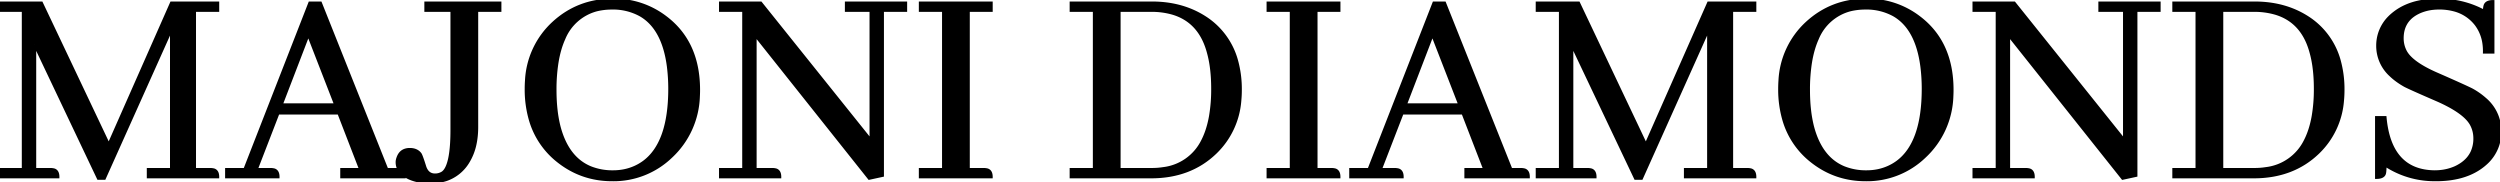 <svg xmlns="http://www.w3.org/2000/svg" viewBox="0 0 841.798 61.334" height="61.334" width="841.798"><g style="stroke:#000;stroke-width:0.25mm;fill:#000" fill="#000" stroke-width="0.25mm" stroke="#000" font-size="9pt" fill-rule="evenodd" stroke-linecap="round" id="svgGroup"><path d="M 73.34 3.521 L 73.34 0.981 L 57.715 0.981 L 36.621 48.735 L 13.965 0.981 L 0 0.981 L 0 3.521 L 7.813 3.521 L 7.813 57.036 L 0 57.036 L 0 59.575 L 19.531 59.575 A 4.438 4.438 0 0 0 19.456 58.724 Q 19.366 58.261 19.165 57.93 A 1.689 1.689 0 0 0 17.969 57.134 Q 17.48 57.036 16.992 57.036 L 11.719 57.036 L 11.719 15.044 L 33.105 60.064 L 35.156 60.064 L 57.715 9.771 L 57.715 57.036 L 49.902 57.036 L 49.902 59.575 L 73.34 59.575 A 4.438 4.438 0 0 0 73.265 58.724 Q 73.174 58.261 72.973 57.93 A 1.689 1.689 0 0 0 71.777 57.134 Q 71.289 57.036 70.801 57.036 L 65.527 57.036 L 65.527 3.521 L 73.34 3.521 Z M 590.918 3.521 L 590.918 0.981 L 575.293 0.981 L 554.199 48.735 L 531.543 0.981 L 517.578 0.981 L 517.578 3.521 L 525.391 3.521 L 525.391 57.036 L 517.578 57.036 L 517.578 59.575 L 537.109 59.575 A 4.438 4.438 0 0 0 537.035 58.724 Q 536.944 58.261 536.743 57.93 A 1.689 1.689 0 0 0 535.547 57.134 Q 535.059 57.036 534.57 57.036 L 529.297 57.036 L 529.297 15.044 L 550.684 60.064 L 552.734 60.064 L 575.293 9.771 L 575.293 57.036 L 567.48 57.036 L 567.48 59.575 L 590.918 59.575 A 4.438 4.438 0 0 0 590.843 58.724 Q 590.752 58.261 590.552 57.93 A 1.689 1.689 0 0 0 589.355 57.134 Q 588.867 57.036 588.379 57.036 L 583.105 57.036 L 583.105 3.521 L 590.918 3.521 Z M 284.961 0.981 L 284.961 3.521 L 293.262 3.521 L 293.262 47.271 L 256.152 0.981 L 242.578 0.981 L 242.578 3.521 L 250.391 3.521 L 250.391 57.036 L 242.578 57.036 L 242.578 59.575 L 262.598 59.575 A 4.438 4.438 0 0 0 262.523 58.724 Q 262.432 58.261 262.231 57.93 A 1.689 1.689 0 0 0 261.035 57.134 Q 260.547 57.036 260.059 57.036 L 254.297 57.036 L 254.297 11.821 L 292.676 60.064 L 297.168 59.087 L 297.168 3.521 L 304.98 3.521 L 304.98 0.981 L 284.961 0.981 Z M 707.031 0.981 L 707.031 3.521 L 715.332 3.521 L 715.332 47.271 L 678.223 0.981 L 664.648 0.981 L 664.648 3.521 L 672.461 3.521 L 672.461 57.036 L 664.648 57.036 L 664.648 59.575 L 684.668 59.575 A 4.438 4.438 0 0 0 684.593 58.724 Q 684.502 58.261 684.302 57.93 A 1.689 1.689 0 0 0 683.105 57.134 Q 682.617 57.036 682.129 57.036 L 676.367 57.036 L 676.367 11.821 L 714.746 60.064 L 719.238 59.087 L 719.238 3.521 L 727.051 3.521 L 727.051 0.981 L 707.031 0.981 Z M 836.523 17.583 L 839.453 17.583 L 839.453 0.493 Q 837.109 0.493 836.719 1.958 A 4.184 4.184 0 0 0 836.61 2.472 Q 836.526 3.017 836.524 3.764 A 13.872 13.872 0 0 0 836.523 3.814 A 31.049 31.049 0 0 0 823.834 0.117 A 37.731 37.731 0 0 0 820.898 0.005 A 30.487 30.487 0 0 0 814.236 0.689 Q 809.734 1.697 806.42 4.19 A 18.145 18.145 0 0 0 804.492 5.864 A 13.441 13.441 0 0 0 800.586 15.435 A 13.298 13.298 0 0 0 804.925 25.283 Q 806.712 27.017 809.236 28.508 A 30.253 30.253 0 0 0 809.766 28.814 Q 811.184 29.564 818.302 32.666 A 1205.04 1205.04 0 0 0 820.898 33.794 A 53.966 53.966 0 0 1 824.89 35.753 Q 828.724 37.853 830.719 39.98 A 9.722 9.722 0 0 1 832.031 41.704 Q 833.301 43.95 833.301 46.587 A 10.861 10.861 0 0 1 832.372 51.168 Q 831.23 53.655 828.685 55.338 A 14.782 14.782 0 0 1 826.66 56.45 A 16.394 16.394 0 0 1 821.588 57.732 A 19.894 19.894 0 0 1 819.727 57.817 Q 804.785 57.622 803.125 39.556 L 800.195 39.556 L 800.195 59.771 Q 802.539 59.771 802.93 58.403 A 4.329 4.329 0 0 0 803.015 57.934 Q 803.125 57.11 803.125 55.571 A 30.092 30.092 0 0 0 819.47 60.544 A 36.327 36.327 0 0 0 820.215 60.552 Q 829.115 60.552 834.826 56.749 A 18.788 18.788 0 0 0 837.598 54.497 A 14.159 14.159 0 0 0 841.797 44.255 A 16.914 16.914 0 0 0 841.797 44.243 A 14.172 14.172 0 0 0 836.741 33.321 A 24.178 24.178 0 0 0 832.422 30.278 A 30.117 30.117 0 0 0 831.455 29.799 Q 828.772 28.514 820.996 25.103 Q 814.21 22.205 811.353 19.188 A 9.086 9.086 0 0 1 810.059 17.485 Q 808.887 15.337 808.887 12.896 Q 808.887 7.405 813.357 4.734 A 13.241 13.241 0 0 1 815.234 3.814 A 15.56 15.56 0 0 1 819.418 2.829 A 19.069 19.069 0 0 1 821.289 2.739 A 19.233 19.233 0 0 1 826.467 3.397 A 13.635 13.635 0 0 1 833.789 8.306 A 13.784 13.784 0 0 1 836.374 14.834 Q 836.549 16.151 836.523 17.583 Z M 115.039 59.575 L 136.133 59.575 A 4.438 4.438 0 0 0 136.058 58.724 Q 135.967 58.261 135.766 57.93 A 1.689 1.689 0 0 0 134.57 57.134 Q 134.082 57.036 133.594 57.036 L 130.273 57.036 L 107.91 0.981 L 104.297 0.981 L 82.422 57.036 L 76.27 57.036 L 76.27 59.575 L 93.652 59.575 A 4.438 4.438 0 0 0 93.578 58.724 Q 93.487 58.261 93.286 57.93 A 1.689 1.689 0 0 0 92.09 57.134 Q 91.602 57.036 91.113 57.036 L 86.328 57.036 L 93.652 38.091 L 114.063 38.091 L 121.387 57.036 L 115.039 57.036 L 115.039 59.575 Z M 493.555 59.575 L 514.648 59.575 A 4.438 4.438 0 0 0 514.574 58.724 Q 514.483 58.261 514.282 57.93 A 1.689 1.689 0 0 0 513.086 57.134 Q 512.598 57.036 512.109 57.036 L 508.789 57.036 L 486.426 0.981 L 482.813 0.981 L 460.938 57.036 L 454.785 57.036 L 454.785 59.575 L 472.168 59.575 A 4.438 4.438 0 0 0 472.093 58.724 Q 472.002 58.261 471.802 57.93 A 1.689 1.689 0 0 0 470.605 57.134 Q 470.117 57.036 469.629 57.036 L 464.844 57.036 L 472.168 38.091 L 492.578 38.091 L 499.902 57.036 L 493.555 57.036 L 493.555 59.575 Z M 387.891 0.981 L 360.645 0.981 L 360.645 3.521 L 368.457 3.521 L 368.457 57.036 L 360.645 57.036 L 360.645 59.575 L 387.598 59.575 Q 400.781 59.575 409.277 51.372 A 27.135 27.135 0 0 0 417.505 33.883 A 37.17 37.17 0 0 0 417.676 30.278 A 36.043 36.043 0 0 0 416.413 20.44 A 25.041 25.041 0 0 0 405.371 5.669 Q 397.852 0.981 387.891 0.981 Z M 759.18 0.981 L 731.934 0.981 L 731.934 3.521 L 739.746 3.521 L 739.746 57.036 L 731.934 57.036 L 731.934 59.575 L 758.887 59.575 Q 772.07 59.575 780.566 51.372 A 27.135 27.135 0 0 0 788.794 33.883 A 37.17 37.17 0 0 0 788.965 30.278 A 36.043 36.043 0 0 0 787.702 20.44 A 25.041 25.041 0 0 0 776.66 5.669 Q 769.141 0.981 759.18 0.981 Z M 160.547 3.521 L 168.359 3.521 L 168.359 0.981 L 143.359 0.981 L 143.359 3.521 L 152.148 3.521 L 152.148 43.755 A 73.761 73.761 0 0 1 152.024 48.236 Q 151.635 54.58 150.04 57.07 A 4.078 4.078 0 0 1 149.121 58.11 A 4.647 4.647 0 0 1 146.484 58.892 Q 143.848 58.892 142.969 55.864 Q 141.925 52.542 141.526 51.896 A 1.161 1.161 0 0 0 141.504 51.86 Q 140.332 50.298 137.988 50.298 A 4.904 4.904 0 0 0 136.372 50.547 Q 134.963 51.037 134.25 52.487 A 5.573 5.573 0 0 0 133.984 53.13 A 4.943 4.943 0 0 0 133.774 53.841 A 3.64 3.64 0 0 0 133.691 54.595 A 5.144 5.144 0 0 0 135.878 58.839 Q 136.729 59.492 137.909 60.012 A 14.414 14.414 0 0 0 138.77 60.356 A 16.743 16.743 0 0 0 142.708 61.228 A 20.76 20.76 0 0 0 144.824 61.333 A 16.813 16.813 0 0 0 150.331 60.475 A 13.781 13.781 0 0 0 157.52 54.692 A 18.806 18.806 0 0 0 159.965 48.579 Q 160.501 46.113 160.543 43.264 A 33.015 33.015 0 0 0 160.547 42.778 L 160.547 3.521 Z M 309.863 59.575 L 333.789 59.575 A 4.438 4.438 0 0 0 333.714 58.724 Q 333.624 58.261 333.423 57.93 A 1.689 1.689 0 0 0 332.227 57.134 Q 331.738 57.036 331.25 57.036 L 326.074 57.036 L 326.074 3.521 L 333.789 3.521 L 333.789 0.981 L 309.863 0.981 L 309.863 3.521 L 317.676 3.521 L 317.676 57.036 L 309.863 57.036 L 309.863 59.575 Z M 426.953 59.575 L 450.879 59.575 A 4.438 4.438 0 0 0 450.804 58.724 Q 450.713 58.261 450.512 57.93 A 1.689 1.689 0 0 0 449.316 57.134 Q 448.828 57.036 448.34 57.036 L 443.164 57.036 L 443.164 3.521 L 450.879 3.521 L 450.879 0.981 L 426.953 0.981 L 426.953 3.521 L 434.766 3.521 L 434.766 57.036 L 426.953 57.036 L 426.953 59.575 Z M 206.445 0.005 Q 194.727 0.005 186.328 7.72 A 28.208 28.208 0 0 0 177.243 27.164 A 38.499 38.499 0 0 0 177.148 29.888 A 36.828 36.828 0 0 0 178.548 40.325 A 27.27 27.27 0 0 0 187.988 54.302 Q 195.898 60.552 206.152 60.552 A 27.922 27.922 0 0 0 225.977 52.739 A 28.928 28.928 0 0 0 235.194 32.451 A 39.139 39.139 0 0 0 235.254 30.278 Q 235.254 14.165 224.023 5.767 A 28.345 28.345 0 0 0 206.445 0.005 Z M 628.516 0.005 Q 616.797 0.005 608.398 7.72 A 28.208 28.208 0 0 0 599.313 27.164 A 38.499 38.499 0 0 0 599.219 29.888 A 36.828 36.828 0 0 0 600.619 40.325 A 27.27 27.27 0 0 0 610.059 54.302 Q 617.969 60.552 628.223 60.552 A 27.922 27.922 0 0 0 648.047 52.739 A 28.928 28.928 0 0 0 657.265 32.451 A 39.139 39.139 0 0 0 657.324 30.278 Q 657.324 14.165 646.094 5.767 A 28.345 28.345 0 0 0 628.516 0.005 Z M 198.759 56.412 A 19.828 19.828 0 0 0 206.445 57.817 Q 210.352 57.817 213.672 56.353 A 16.224 16.224 0 0 0 216.695 54.627 Q 225.488 48.253 225.488 29.888 A 60.186 60.186 0 0 0 225.028 22.402 Q 223.357 9.491 215.622 5.057 A 19.141 19.141 0 0 0 206.152 2.739 A 24.773 24.773 0 0 0 205.132 2.76 A 21.579 21.579 0 0 0 200.977 3.325 A 16.407 16.407 0 0 0 189.879 13.052 Q 188.32 16.498 187.581 21.082 A 58.026 58.026 0 0 0 186.914 30.278 A 70.687 70.687 0 0 0 186.92 31.178 Q 186.959 34.302 187.278 37.088 A 41.995 41.995 0 0 0 188.281 42.681 Q 191.065 53.205 198.759 56.412 Z M 620.83 56.412 A 19.828 19.828 0 0 0 628.516 57.817 Q 632.422 57.817 635.742 56.353 A 16.224 16.224 0 0 0 638.765 54.627 Q 647.559 48.253 647.559 29.888 A 60.186 60.186 0 0 0 647.098 22.402 Q 645.427 9.491 637.692 5.057 A 19.141 19.141 0 0 0 628.223 2.739 A 24.773 24.773 0 0 0 627.202 2.76 A 21.579 21.579 0 0 0 623.047 3.325 A 16.407 16.407 0 0 0 611.949 13.052 Q 610.391 16.498 609.651 21.082 A 58.026 58.026 0 0 0 608.984 30.278 A 70.687 70.687 0 0 0 608.99 31.178 Q 609.03 34.302 609.348 37.088 A 41.995 41.995 0 0 0 610.352 42.681 Q 613.136 53.205 620.83 56.412 Z M 376.855 3.521 L 387.598 3.521 A 25.438 25.438 0 0 1 394.975 4.513 Q 403.048 6.956 406.149 15.415 A 26.17 26.17 0 0 1 406.836 17.583 Q 408.095 22.031 408.272 27.921 A 65.474 65.474 0 0 1 408.301 29.888 A 53.372 53.372 0 0 1 407.562 39.177 Q 406.709 43.98 404.872 47.491 A 16.926 16.926 0 0 1 391.699 56.743 A 24.387 24.387 0 0 1 387.891 57.036 L 376.855 57.036 L 376.855 3.521 Z M 748.145 3.521 L 758.887 3.521 A 25.438 25.438 0 0 1 766.264 4.513 Q 774.337 6.956 777.438 15.415 A 26.17 26.17 0 0 1 778.125 17.583 Q 779.384 22.031 779.561 27.921 A 65.474 65.474 0 0 1 779.59 29.888 A 53.372 53.372 0 0 1 778.851 39.177 Q 777.998 43.98 776.161 47.491 A 16.926 16.926 0 0 1 762.988 56.743 A 24.387 24.387 0 0 1 759.18 57.036 L 748.145 57.036 L 748.145 3.521 Z M 103.809 11.626 L 112.988 35.259 L 94.727 35.259 L 103.809 11.626 Z M 482.324 11.626 L 491.504 35.259 L 473.242 35.259 L 482.324 11.626 Z"></path></g></svg>